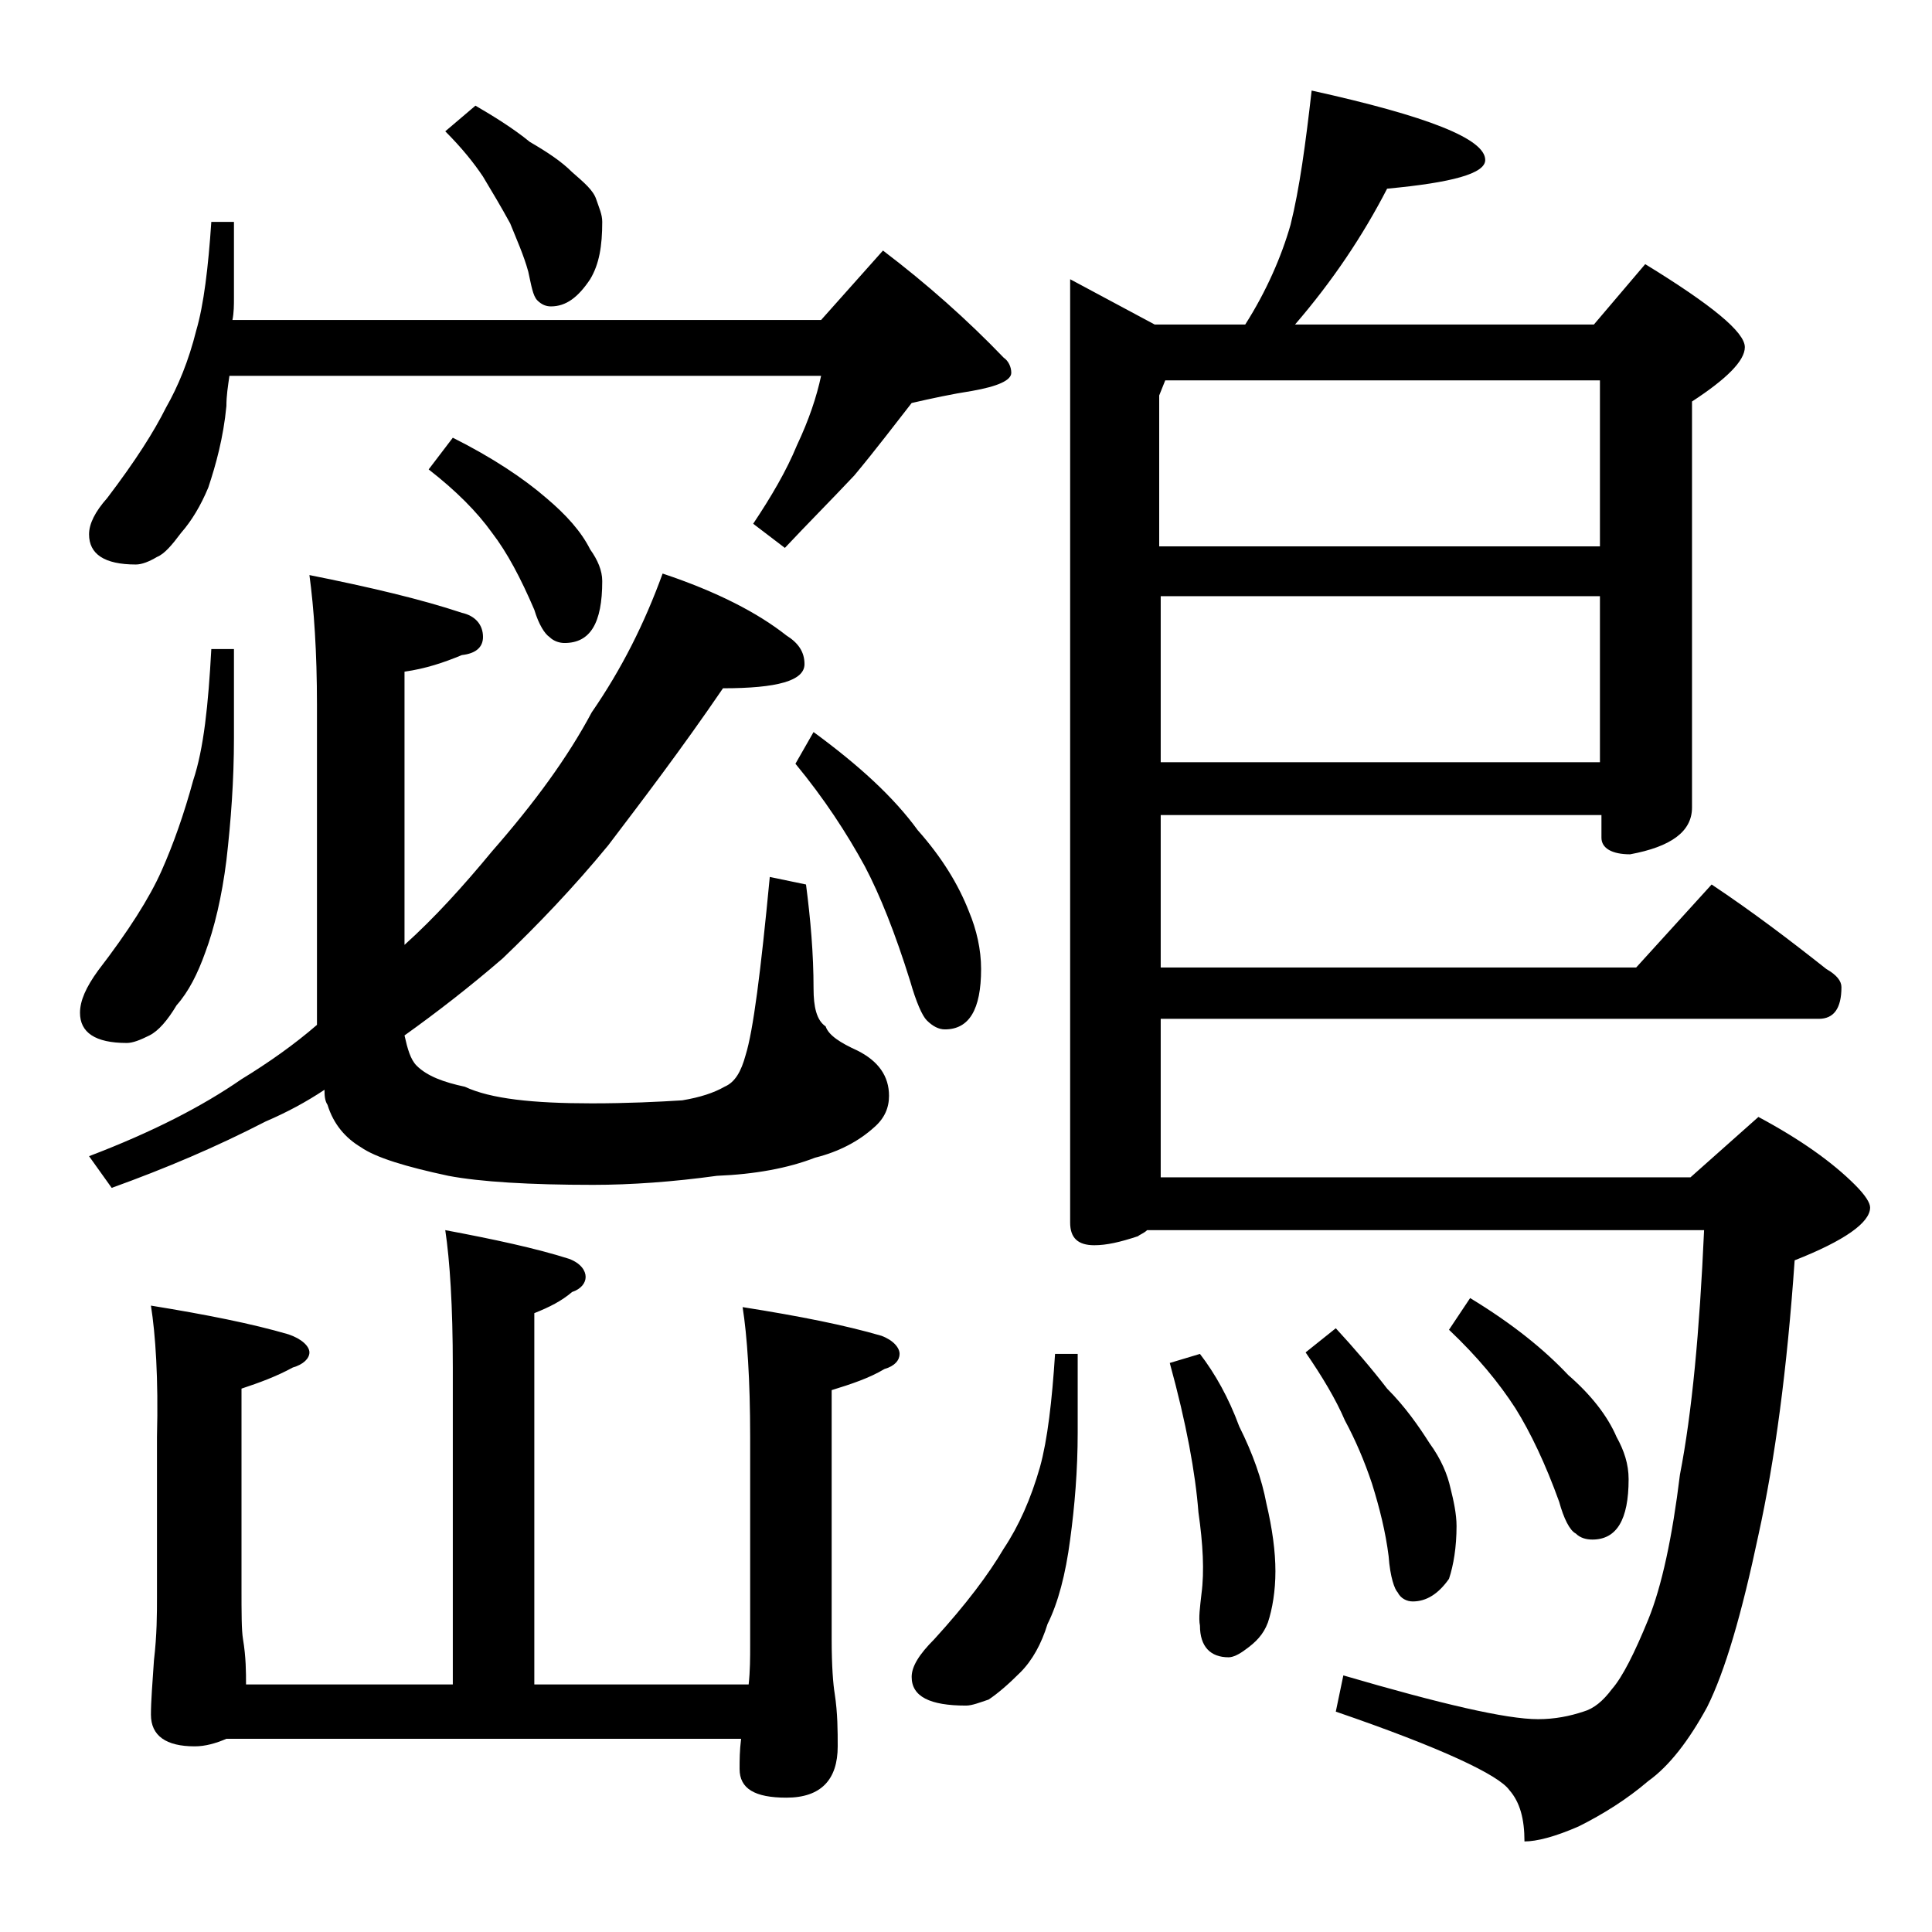 <?xml version="1.0" encoding="utf-8"?>
<!-- Generator: Adobe Illustrator 18.0.0, SVG Export Plug-In . SVG Version: 6.00 Build 0)  -->
<!DOCTYPE svg PUBLIC "-//W3C//DTD SVG 1.1//EN" "http://www.w3.org/Graphics/SVG/1.1/DTD/svg11.dtd">
<svg version="1.1" id="Layer_1" xmlns="http://www.w3.org/2000/svg" xmlns:xlink="http://www.w3.org/1999/xlink" x="0px" y="0px"
	 viewBox="0 0 128 128" enable-background="new 0 0 128 128" xml:space="preserve">
<path d="M14,43h1.5v5.9c0,2.8-0.2,5.5-0.5,8.1c-0.3,2.4-0.8,4.5-1.4,6.1c-0.5,1.4-1.1,2.6-1.9,3.5c-0.6,1-1.2,1.7-1.8,2
	c-0.6,0.3-1.1,0.5-1.5,0.5c-2.1,0-3.1-0.7-3.1-2c0-0.8,0.4-1.7,1.2-2.8c2-2.6,3.4-4.8,4.2-6.6c0.8-1.8,1.5-3.8,2.1-6
	C13.5,49.6,13.8,46.7,14,43z M14,14.7h1.5v5c0,0.5,0,1-0.1,1.5h39l4.1-4.6c2.9,2.2,5.6,4.6,8,7.1c0.3,0.2,0.5,0.6,0.5,1
	c0,0.5-0.9,0.9-2.6,1.2c-1.3,0.2-2.7,0.5-4,0.8c-1.1,1.4-2.3,3-3.8,4.8c-1.6,1.7-3.1,3.2-4.6,4.8l-2.1-1.6c1.2-1.8,2.2-3.5,2.9-5.2
	c0.8-1.7,1.3-3.2,1.6-4.6H15.2c-0.1,0.7-0.2,1.3-0.2,2c-0.2,2.1-0.7,3.9-1.2,5.4c-0.5,1.2-1.1,2.2-1.8,3c-0.6,0.8-1.1,1.4-1.6,1.6
	c-0.5,0.3-1,0.5-1.4,0.5c-2.1,0-3.1-0.7-3.1-2c0-0.7,0.4-1.5,1.2-2.4C9,30.5,10.2,28.6,11,27c0.8-1.4,1.5-3.1,2-5.1
	C13.5,20.2,13.8,17.7,14,14.7z M43.9,38c3.6,1.2,6.3,2.6,8.2,4.1c0.8,0.5,1.2,1.1,1.2,1.9c0,1.1-1.8,1.6-5.4,1.6
	c-2.8,4.1-5.4,7.5-7.6,10.4c-2.3,2.8-4.7,5.3-7,7.5c-2.2,1.9-4.4,3.6-6.5,5.1c0.2,0.9,0.4,1.6,0.8,2c0.7,0.7,1.8,1.1,3.2,1.4
	c1.7,0.8,4.5,1.1,8.4,1.1c2.4,0,4.4-0.1,6-0.2c1.2-0.2,2.1-0.5,2.8-0.9c0.7-0.3,1.1-1,1.4-2.1c0.5-1.6,1-5.5,1.6-11.8l2.4,0.5
	c0.3,2.3,0.5,4.6,0.5,6.9c0,1.2,0.2,2.1,0.8,2.5c0.2,0.6,1,1.1,2.1,1.6c1.4,0.7,2.1,1.7,2.1,3c0,0.8-0.3,1.5-1,2.1
	c-1,0.9-2.3,1.6-3.9,2c-1.8,0.7-4,1.1-6.5,1.2c-2.9,0.4-5.7,0.6-8.2,0.6c-4.2,0-7.5-0.2-9.6-0.6c-2.8-0.6-4.8-1.2-5.8-1.9
	c-1-0.6-1.8-1.5-2.2-2.8c-0.2-0.3-0.2-0.7-0.2-1c-1.2,0.8-2.5,1.5-3.9,2.1C14.3,76,11,77.4,7.4,78.7l-1.5-2.1
	c4.2-1.6,7.5-3.3,10.1-5.1c1.8-1.1,3.5-2.3,5-3.6V46.7c0-3.5-0.2-6.4-0.5-8.6c4,0.8,7.4,1.6,10.1,2.5c0.9,0.2,1.4,0.8,1.4,1.6
	c0,0.7-0.5,1.1-1.4,1.2c-1.2,0.5-2.4,0.9-3.8,1.1v18.1c2-1.8,3.9-3.9,5.8-6.2c2.8-3.2,5-6.2,6.6-9.2C41.2,44.3,42.7,41.3,43.9,38z
	 M10,86.5c3.7,0.6,6.7,1.2,9.1,1.9c0.9,0.3,1.4,0.8,1.4,1.2c0,0.4-0.4,0.8-1.1,1c-1.1,0.6-2.2,1-3.4,1.4v13.1c0,1.8,0,2.9,0.1,3.5
	c0.2,1.2,0.2,2.2,0.2,3H30v-21c0-4.1-0.2-7.1-0.5-9.1c3.2,0.6,6,1.2,8.2,1.9c0.8,0.3,1.1,0.8,1.1,1.2c0,0.4-0.3,0.8-0.9,1
	c-0.7,0.6-1.5,1-2.5,1.4v24.6h14.2c0.1-0.9,0.1-1.8,0.1-2.6V95.2c0-3.8-0.2-6.7-0.5-8.6c3.8,0.6,6.8,1.2,9.2,1.9
	c0.8,0.3,1.2,0.8,1.2,1.2c0,0.4-0.3,0.8-1,1c-1,0.6-2.2,1-3.5,1.4v16.5c0,1.8,0.1,3,0.2,3.6c0.2,1.3,0.2,2.5,0.2,3.5
	c0,2.2-1.1,3.4-3.4,3.4c-2.1,0-3.1-0.6-3.1-1.9c0-0.6,0-1.2,0.1-2H15c-0.7,0.3-1.4,0.5-2.1,0.5c-1.9,0-2.9-0.7-2.9-2.1
	c0-0.9,0.1-2.1,0.2-3.6c0.2-1.7,0.2-3.1,0.2-4.2V95.2C10.5,91.3,10.3,88.4,10,86.5z M30,29c2.6,1.3,4.7,2.7,6.2,4
	c1.3,1.1,2.3,2.2,2.9,3.4c0.5,0.7,0.8,1.4,0.8,2.1c0,2.8-0.8,4.1-2.5,4.1c-0.3,0-0.7-0.1-1-0.4c-0.3-0.2-0.7-0.8-1-1.8
	c-0.9-2.1-1.8-3.8-2.8-5.1c-1-1.4-2.4-2.8-4.2-4.2L30,29z M31.5,7c1.2,0.7,2.5,1.5,3.6,2.4c1.2,0.7,2.1,1.3,2.8,2
	c0.8,0.7,1.4,1.2,1.6,1.8s0.4,1,0.4,1.5c0,1.6-0.2,2.8-0.8,3.8c-0.8,1.2-1.6,1.8-2.6,1.8c-0.3,0-0.6-0.1-0.9-0.4S35.2,18.9,35,18
	c-0.3-1.1-0.8-2.2-1.2-3.2c-0.6-1.1-1.2-2.1-1.8-3.1c-0.6-0.9-1.4-1.9-2.5-3L31.5,7z M53.9,48.5c3,2.2,5.3,4.3,6.9,6.5
	c1.6,1.8,2.7,3.6,3.4,5.4c0.5,1.2,0.8,2.5,0.8,3.8c0,2.7-0.8,4-2.4,4c-0.4,0-0.8-0.2-1.2-0.6c-0.3-0.3-0.7-1.2-1.1-2.6
	c-1-3.2-2-5.7-3-7.6c-1.2-2.2-2.7-4.5-4.6-6.8L53.9,48.5z M69.9,89.7h1.5v5.2c0,2.5-0.2,4.9-0.5,7.1c-0.3,2.3-0.8,4.2-1.5,5.6
	c-0.4,1.3-1,2.4-1.8,3.2c-0.8,0.8-1.5,1.4-2.1,1.8c-0.6,0.2-1.1,0.4-1.5,0.4c-2.4,0-3.6-0.6-3.6-1.9c0-0.7,0.5-1.5,1.5-2.5
	c2.1-2.3,3.6-4.3,4.6-6c1-1.5,1.8-3.3,2.4-5.4C69.4,95.4,69.7,92.8,69.9,89.7z M86.9,6c7.7,1.7,11.5,3.2,11.5,4.6
	c0,0.9-2.2,1.5-6.5,1.9c-1.6,3.1-3.6,6.1-6.1,9h19.8l3.4-4c4.4,2.7,6.6,4.5,6.6,5.5c0,0.9-1.2,2.1-3.5,3.6v26.9
	c0,1.6-1.4,2.6-4.1,3.1c-1.2,0-1.9-0.4-1.9-1.1V54H76.9v10.1h31.5l5-5.5c2.7,1.8,5.2,3.7,7.6,5.6c0.7,0.4,1,0.8,1,1.2
	c0,1.4-0.5,2.1-1.5,2.1H76.9v10.5H112l4.5-4c2.8,1.5,4.9,3,6.4,4.5c0.7,0.7,1,1.2,1,1.5c0,1-1.7,2.2-5,3.5
	c-0.5,7.2-1.3,13.2-2.4,18.2c-1.1,5.2-2.2,9-3.4,11.4c-1.2,2.2-2.5,3.9-3.9,4.9c-1.4,1.2-3,2.2-4.6,3c-1.6,0.7-2.8,1-3.6,1
	c0-1.5-0.3-2.6-1-3.4c-0.7-1-4.5-2.8-11.5-5.2l0.5-2.4c6.5,1.9,10.8,2.9,12.9,2.9c1.1,0,2.1-0.2,3-0.5c0.7-0.2,1.3-0.7,1.9-1.5
	c0.7-0.8,1.5-2.4,2.4-4.6c0.9-2.2,1.6-5.5,2.1-9.6c0.8-4.1,1.3-9.5,1.6-16.2H76c-0.2,0.2-0.5,0.3-0.6,0.4c-1.2,0.4-2.1,0.6-2.9,0.6
	c-1.1,0-1.6-0.5-1.6-1.5V18.5l5.6,3h6c1.4-2.2,2.4-4.5,3-6.6C86.1,12.5,86.5,9.5,86.9,6z M76.9,36.2H106v-11H77.2l-0.4,1V36.2z
	 M76.9,50.5H106v-11H76.9V50.5z M79.5,89.7c1,1.3,1.9,2.9,2.6,4.8c0.9,1.8,1.5,3.5,1.8,5.1c0.4,1.7,0.6,3.2,0.6,4.5
	c0,1.3-0.2,2.5-0.5,3.4c-0.3,0.8-0.8,1.3-1.5,1.8c-0.4,0.3-0.8,0.5-1.1,0.5c-1.2,0-1.9-0.7-1.9-2.1c-0.1-0.5,0-1.2,0.1-2.1
	c0.2-1.5,0.1-3.3-0.2-5.4c-0.2-2.6-0.8-5.9-1.9-9.9L79.5,89.7z M88.5,88c1.2,1.3,2.4,2.7,3.4,4c1.2,1.2,2.1,2.5,2.8,3.6
	c0.8,1.1,1.2,2.1,1.4,3c0.2,0.8,0.4,1.7,0.4,2.5c0,1.4-0.2,2.6-0.5,3.5c-0.7,1-1.5,1.5-2.4,1.5c-0.4,0-0.8-0.2-1-0.6
	c-0.2-0.2-0.5-1-0.6-2.4c-0.2-1.6-0.6-3.2-1.1-4.8c-0.5-1.5-1.1-2.9-1.8-4.2c-0.6-1.4-1.5-2.9-2.6-4.5L88.5,88z M97.4,86
	c2.8,1.7,4.9,3.4,6.5,5.1c1.5,1.3,2.6,2.7,3.2,4.1c0.5,0.9,0.8,1.8,0.8,2.8c0,2.7-0.8,4-2.4,4c-0.4,0-0.8-0.1-1.1-0.4
	c-0.4-0.2-0.8-1-1.1-2.1c-0.9-2.5-1.9-4.6-2.9-6.2c-1.1-1.7-2.5-3.4-4.4-5.2L97.4,86z"/>
</svg>
